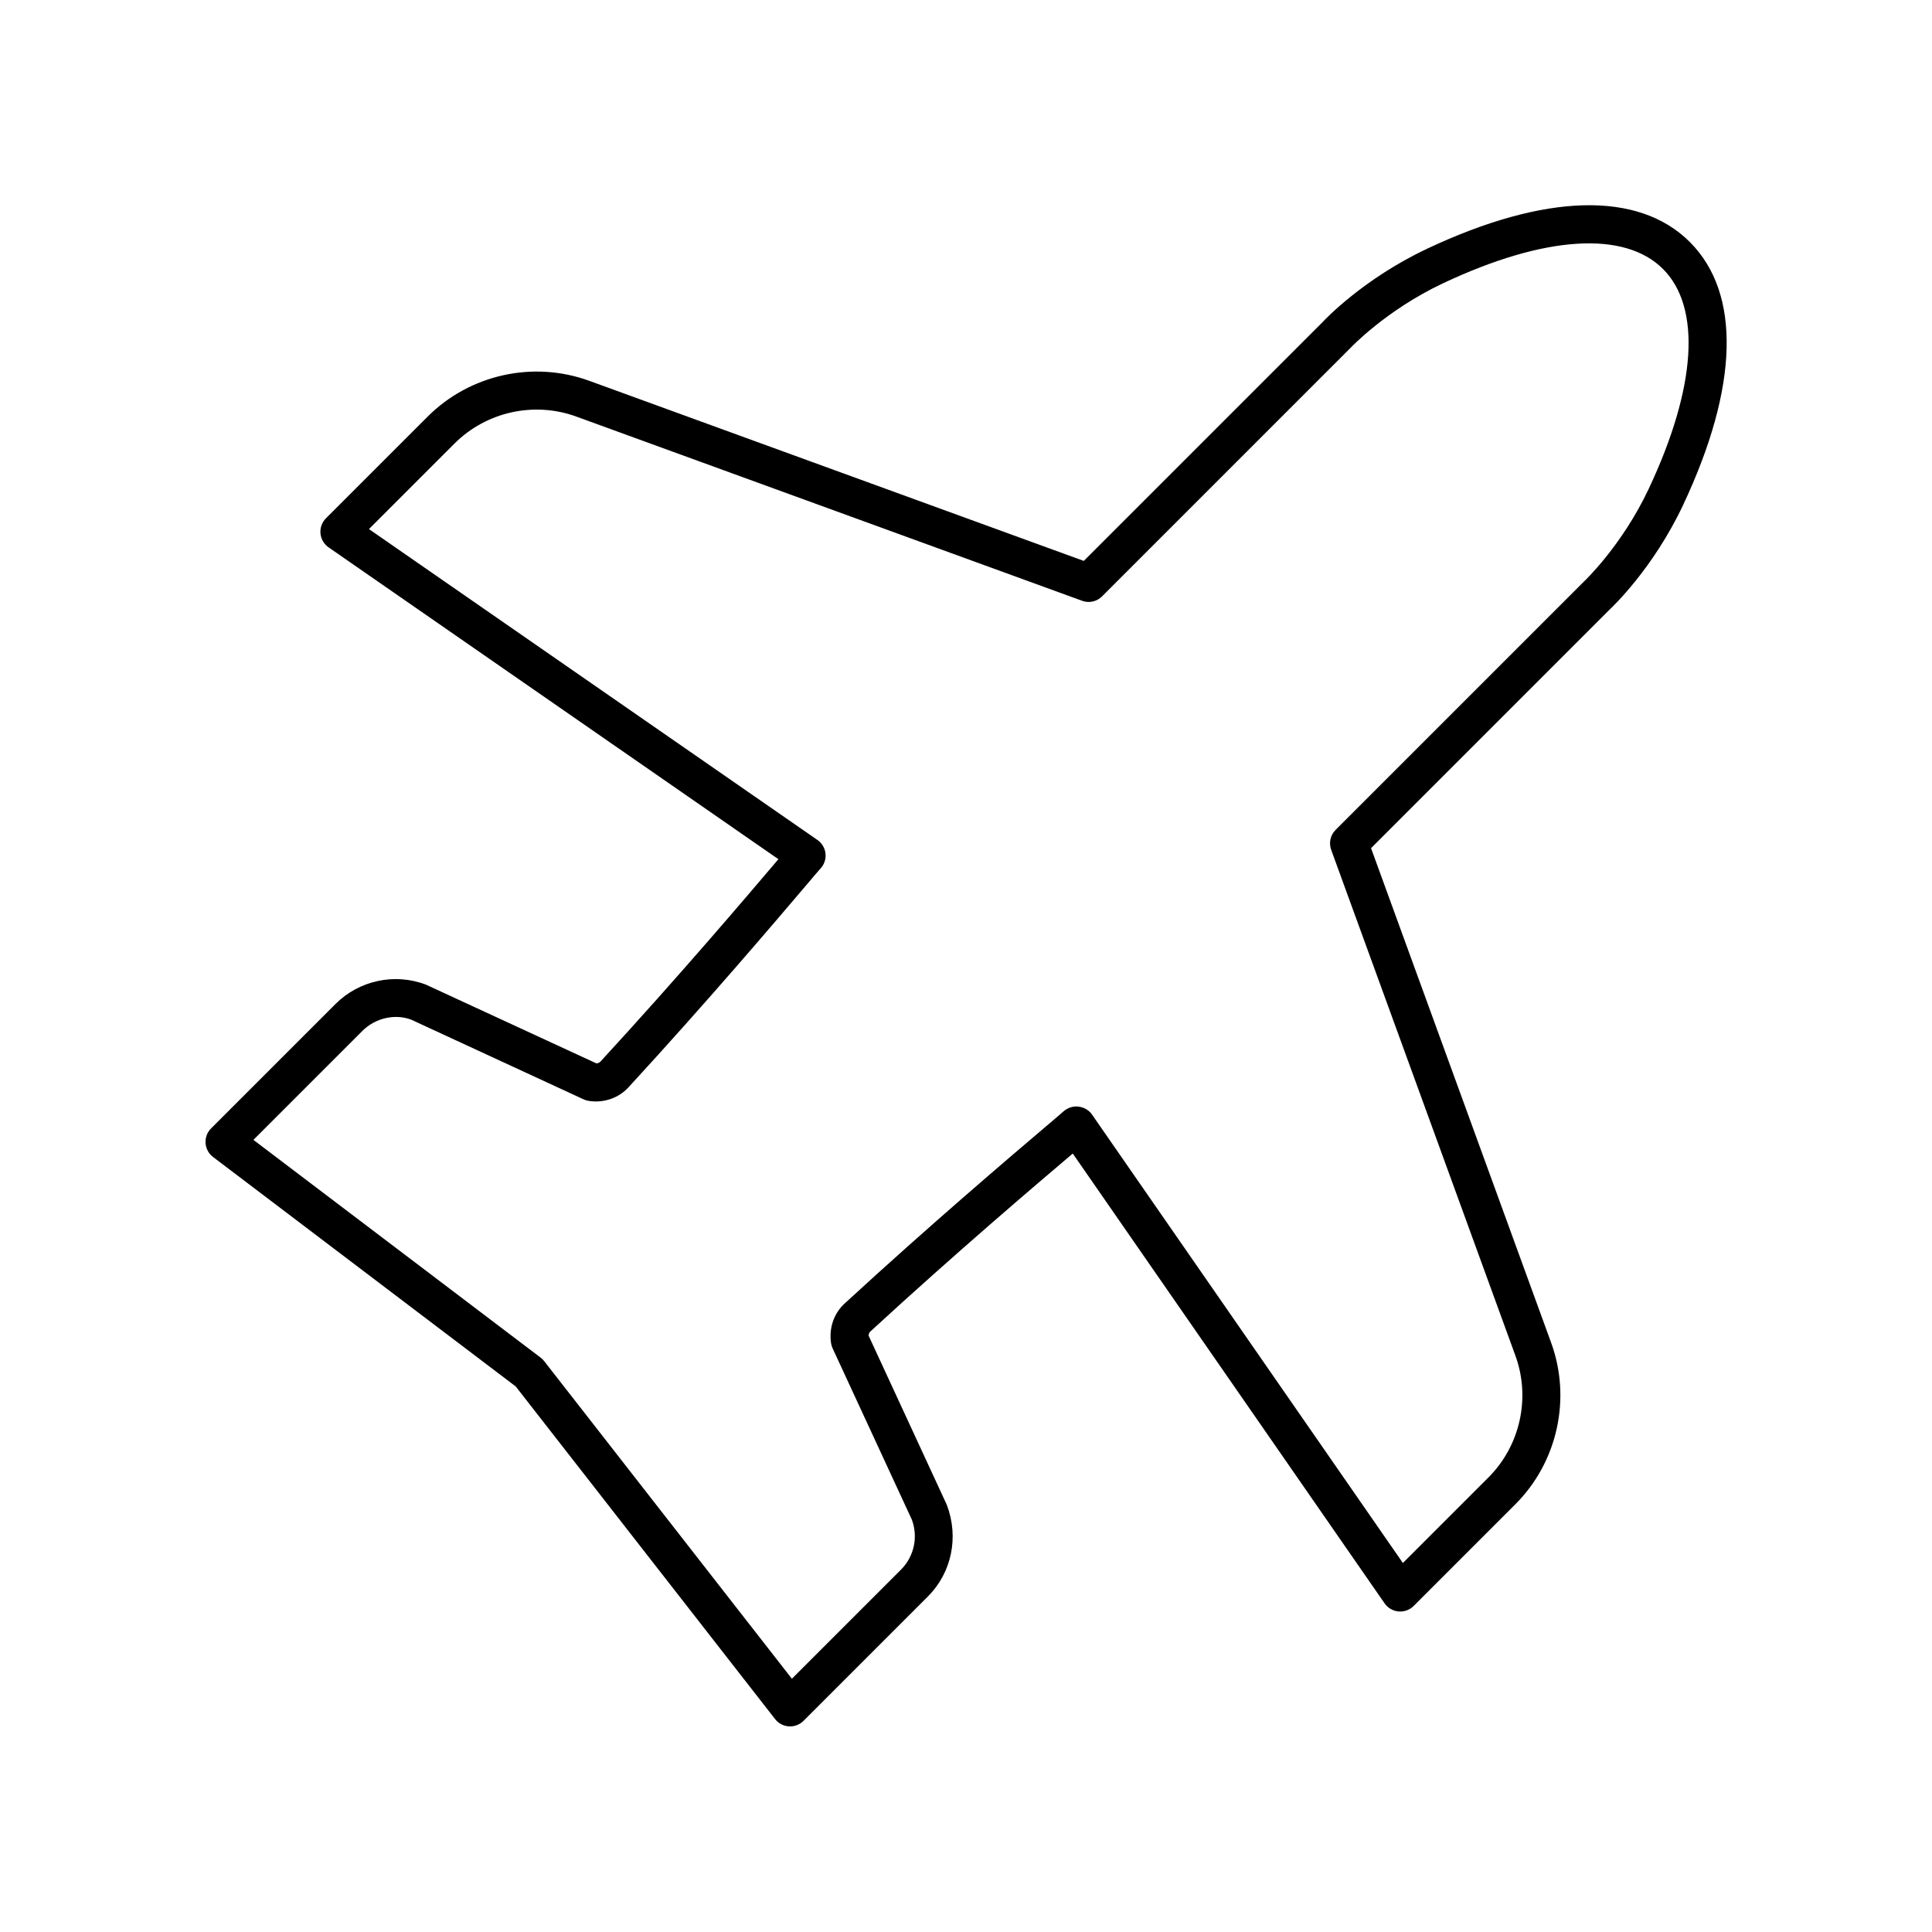 <?xml version="1.0" encoding="UTF-8"?>
<!-- Uploaded to: SVG Repo, www.svgrepo.com, Generator: SVG Repo Mixer Tools -->
<svg fill="#000000" width="800px" height="800px" version="1.1" viewBox="144 144 512 512" xmlns="http://www.w3.org/2000/svg">
 <path d="m522.12 209.96c-16.895 7.961-27.16 18.906-27.457 19.234l-63.453 63.453-131.06-47.73c-14.848-5.41-31.652-1.68-42.82 9.488l-26.945 26.945c-1.055 1.055-1.59 2.527-1.457 4.012 0.137 1.488 0.922 2.84 2.148 3.691l119.21 82.641c-0.133 0.152-0.266 0.312-0.402 0.473-7.731 9.105-25.836 30.426-46.785 53.195-0.23 0.25-0.621 0.41-1.055 0.441l-45.195-20.875c-8.281-3.141-17.68-1.113-23.945 5.148l-32.961 32.961c-1.031 1.027-1.566 2.453-1.465 3.906 0.098 1.453 0.82 2.789 1.984 3.672l80.207 60.805 68.738 88.156c0.887 1.141 2.223 1.844 3.664 1.93 0.105 0.008 0.207 0.012 0.312 0.012 1.332 0 2.613-0.527 3.562-1.477l32.961-32.961c6.262-6.262 8.285-15.664 5.012-24.273l-20.738-44.867c0.035-0.434 0.195-0.824 0.445-1.055 22.73-20.914 44.047-39.016 53.148-46.746 0.176-0.148 0.348-0.297 0.52-0.441l82.641 119.21c0.852 1.227 2.203 2.012 3.691 2.148 1.484 0.117 2.957-0.398 4.012-1.457l26.945-26.945c11.168-11.168 14.895-27.977 9.488-42.82l-47.73-131.06 63.316-63.32c0.461-0.43 11.41-10.695 19.371-27.59 14.766-31.352 15.41-56.113 1.805-69.715-13.609-13.609-38.367-12.969-69.719 1.805zm58.793 63.617c-7.086 15.047-17.012 24.41-17.242 24.629l-65.723 65.723c-1.387 1.387-1.844 3.445-1.172 5.285l48.828 134.07c4.07 11.176 1.266 23.836-7.144 32.246l-22.68 22.68-82.391-118.85c-0.832-1.203-2.184-1.949-3.637-2.106-1.422-0.164-2.938 0.363-4.012 1.359-0.41 0.383-1.984 1.719-4.488 3.844-9.145 7.769-30.566 25.961-53.445 47.008-2.832 2.606-4.168 6.527-3.566 10.496 0.07 0.473 0.211 0.93 0.41 1.359l20.988 45.379c1.734 4.586 0.613 9.789-2.852 13.254l-28.93 28.926-65.645-84.172c-0.27-0.344-0.582-0.656-0.93-0.918l-76.125-57.711 28.875-28.875c3.473-3.465 8.672-4.59 12.926-2.988l45.707 21.125c0.43 0.199 0.887 0.336 1.359 0.41 3.965 0.609 7.891-0.734 10.496-3.566 21.086-22.918 39.277-44.344 47.047-53.492 2.106-2.481 3.426-4.043 3.754-4.394 1.055-1.059 1.586-2.527 1.453-4.012-0.137-1.488-0.922-2.836-2.148-3.688l-118.85-82.387 22.68-22.68c8.414-8.41 21.074-11.211 32.246-7.144l134.07 48.828c1.848 0.676 3.902 0.215 5.285-1.172l65.848-65.855c0.094-0.098 9.457-10.023 24.504-17.113 26.828-12.641 48.07-14.02 58.297-3.797 10.223 10.223 8.84 31.473-3.797 58.297z"/>
</svg>
